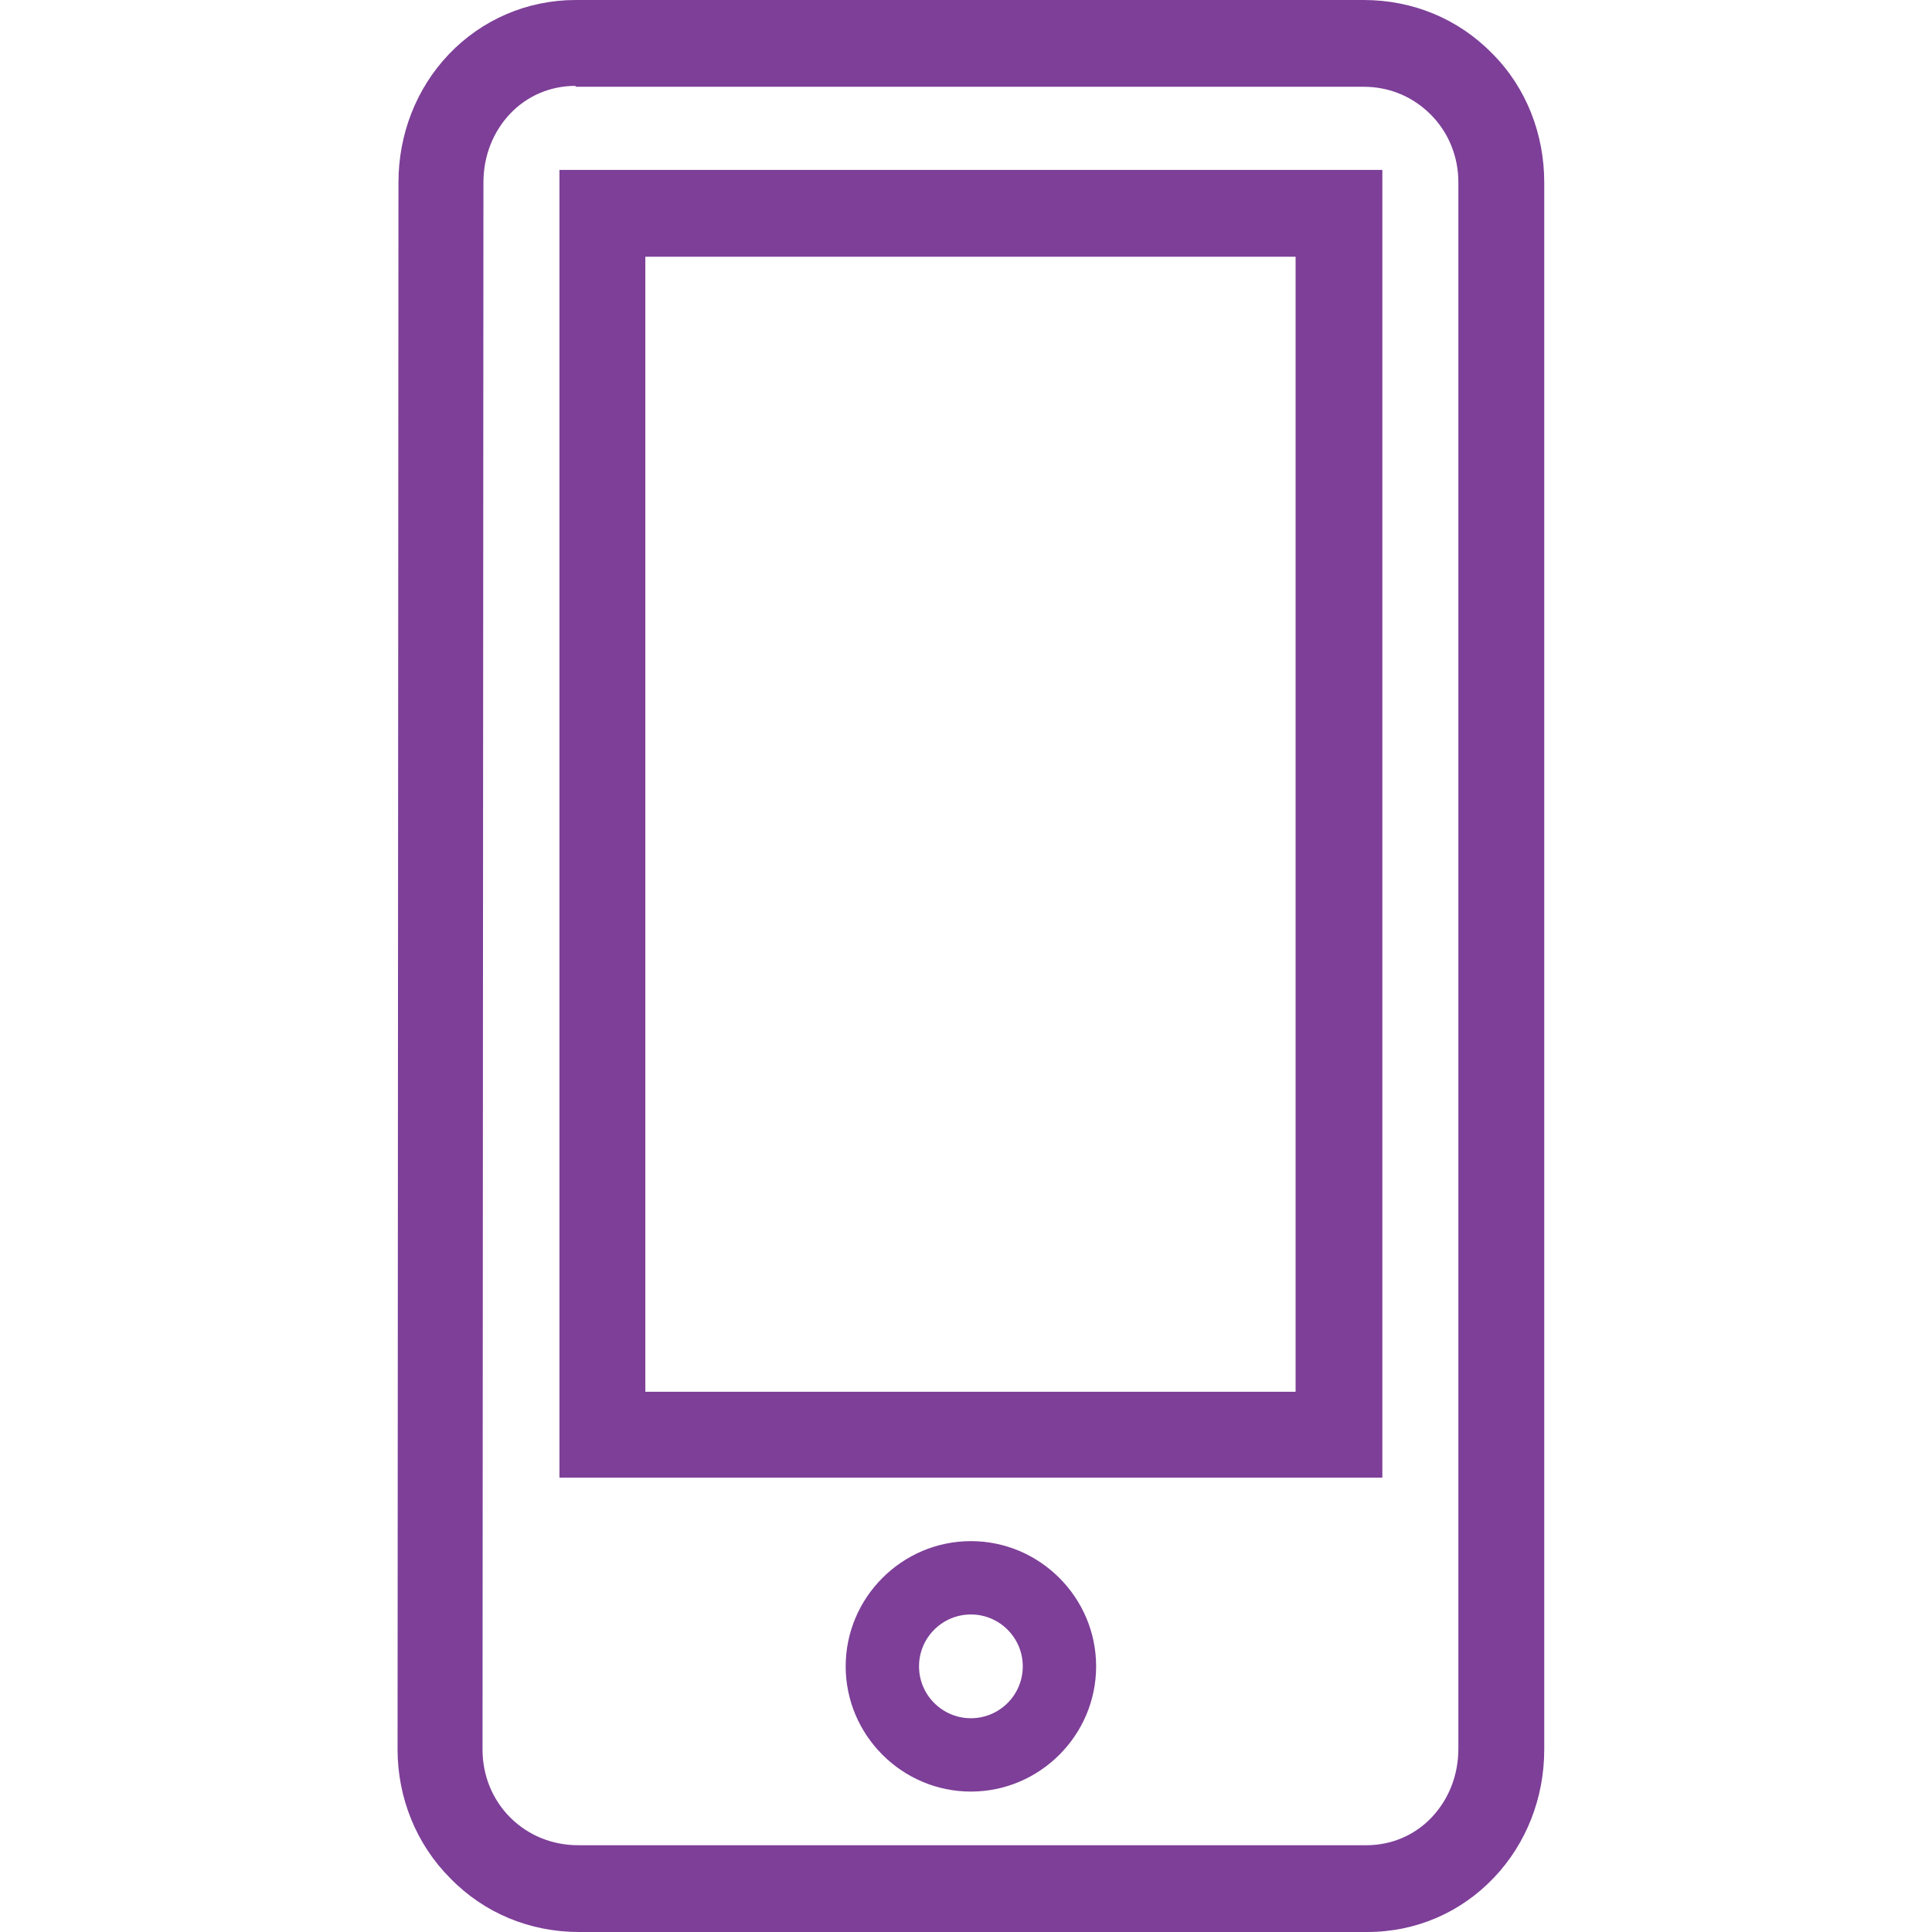 <svg width="124" height="124" viewBox="0 0 124 124" fill="none" xmlns="http://www.w3.org/2000/svg">
<g clip-path="url(#clip0_2497_13399)">
<path fill-rule="evenodd" clip-rule="evenodd" d="M87.746 124H37.17C34.013 124 31.085 122.794 28.904 120.556C26.722 118.374 25.517 115.389 25.517 112.289L25.574 11.711C25.574 8.611 26.722 5.683 28.789 3.502C30.913 1.263 33.841 0 36.941 0H87.517C90.674 0 93.602 1.206 95.783 3.444C97.965 5.626 99.113 8.611 99.113 11.711V112.289C99.113 115.389 97.965 118.317 95.898 120.498C93.774 122.737 90.904 124 87.746 124ZM36.941 5.511C35.333 5.511 33.841 6.143 32.75 7.291C31.659 8.439 31.028 9.989 31.028 11.711L30.97 112.289C30.97 113.954 31.602 115.504 32.75 116.652C33.898 117.8 35.448 118.431 37.113 118.431H87.689C89.296 118.431 90.789 117.8 91.88 116.652C92.97 115.504 93.602 113.954 93.602 112.231V11.711C93.602 10.046 92.97 8.496 91.822 7.348C90.674 6.2 89.181 5.569 87.517 5.569H36.941V5.511ZM62.315 103.62C64.152 103.62 65.644 105.113 65.644 106.95C65.644 108.787 64.152 110.28 62.315 110.28C60.478 110.28 58.985 108.787 58.985 106.95C58.985 105.113 60.478 103.62 62.315 103.62ZM62.315 98.913C57.894 98.913 54.278 102.53 54.278 106.95C54.278 111.37 57.894 114.987 62.315 114.987C66.735 114.987 70.352 111.37 70.352 106.95C70.352 102.53 66.735 98.913 62.315 98.913ZM88.722 94.837H35.907V10.907H88.722V94.837ZM41.419 89.326H83.154V16.476H41.419V89.326Z" fill="#7D3F98"/>
</g>
<defs>
<clipPath id="clip0_2497_13399">
<rect width="124" height="124" fill="white"/>
</clipPath>
</defs>
</svg>
